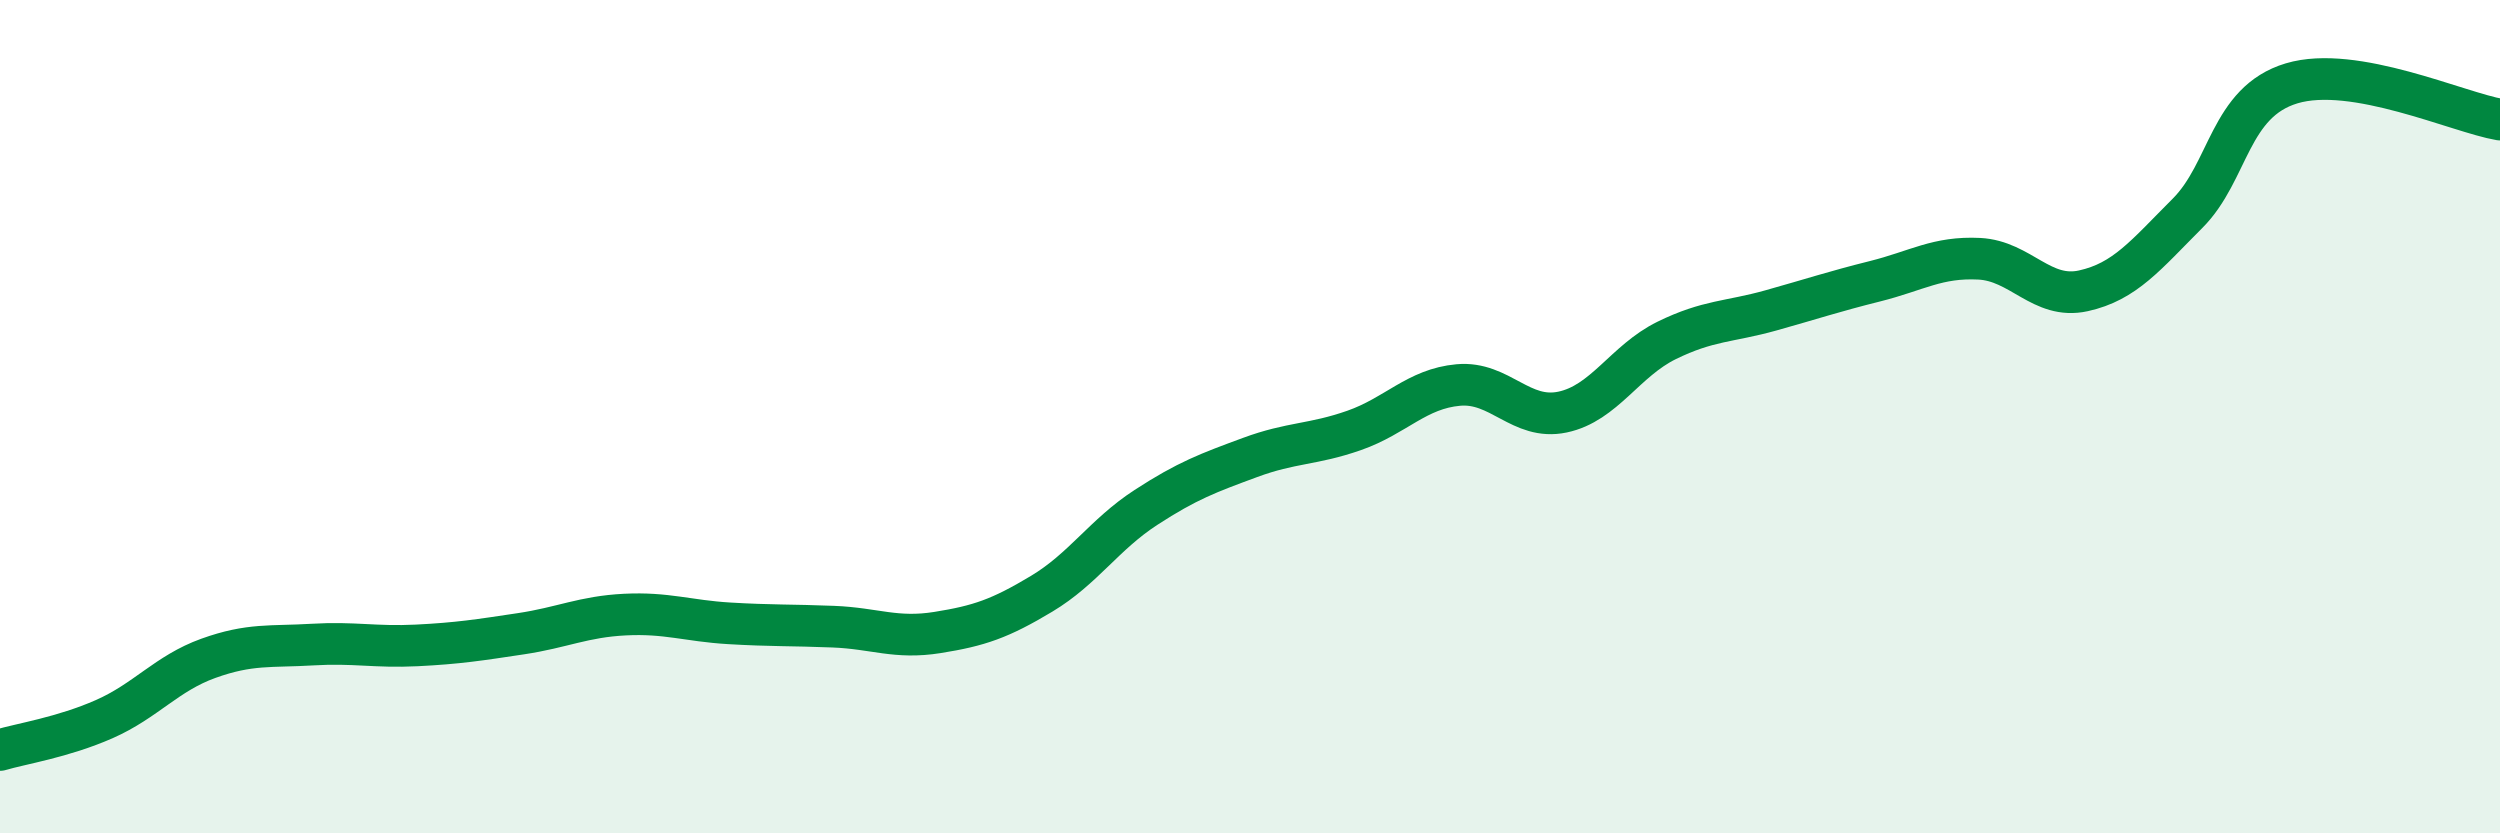 
    <svg width="60" height="20" viewBox="0 0 60 20" xmlns="http://www.w3.org/2000/svg">
      <path
        d="M 0,18 C 0.5,17.85 1.5,17.7 2.5,17.26 C 3.5,16.82 4,16.16 5,15.8 C 6,15.44 6.5,15.53 7.5,15.47 C 8.5,15.41 9,15.54 10,15.49 C 11,15.44 11.5,15.36 12.5,15.21 C 13.5,15.06 14,14.8 15,14.75 C 16,14.7 16.5,14.9 17.5,14.96 C 18.5,15.02 19,15 20,15.04 C 21,15.08 21.5,15.34 22.5,15.18 C 23.5,15.02 24,14.85 25,14.25 C 26,13.65 26.5,12.83 27.5,12.18 C 28.5,11.53 29,11.35 30,10.98 C 31,10.61 31.5,10.68 32.5,10.33 C 33.5,9.98 34,9.33 35,9.24 C 36,9.15 36.5,10.1 37.5,9.89 C 38.5,9.68 39,8.66 40,8.17 C 41,7.68 41.5,7.73 42.5,7.45 C 43.5,7.17 44,7 45,6.75 C 46,6.5 46.5,6.16 47.5,6.21 C 48.5,6.26 49,7.2 50,6.98 C 51,6.76 51.5,6.12 52.5,5.12 C 53.5,4.12 53.5,2.45 55,2 C 56.5,1.55 59,2.7 60,2.87L60 20L0 20Z"
        fill="#008740"
        opacity="0.1"
        stroke-linecap="round"
        stroke-linejoin="round"
      />
      <path
        d="M 0,18 C 0.5,17.85 1.5,17.7 2.5,17.26 C 3.5,16.82 4,16.16 5,15.8 C 6,15.44 6.5,15.53 7.5,15.47 C 8.5,15.41 9,15.54 10,15.49 C 11,15.44 11.5,15.36 12.5,15.21 C 13.5,15.06 14,14.8 15,14.75 C 16,14.7 16.5,14.9 17.5,14.96 C 18.5,15.02 19,15 20,15.04 C 21,15.08 21.5,15.34 22.5,15.18 C 23.5,15.02 24,14.85 25,14.25 C 26,13.65 26.5,12.83 27.5,12.18 C 28.5,11.53 29,11.35 30,10.98 C 31,10.61 31.5,10.68 32.5,10.33 C 33.5,9.98 34,9.33 35,9.24 C 36,9.15 36.5,10.1 37.5,9.89 C 38.5,9.68 39,8.66 40,8.17 C 41,7.68 41.5,7.73 42.5,7.45 C 43.5,7.17 44,7 45,6.75 C 46,6.5 46.5,6.16 47.5,6.21 C 48.5,6.26 49,7.2 50,6.98 C 51,6.76 51.5,6.12 52.5,5.12 C 53.5,4.12 53.5,2.45 55,2 C 56.5,1.55 59,2.7 60,2.87"
        stroke="#008740"
        stroke-width="1"
        fill="none"
        stroke-linecap="round"
        stroke-linejoin="round"
      />
    </svg>
  